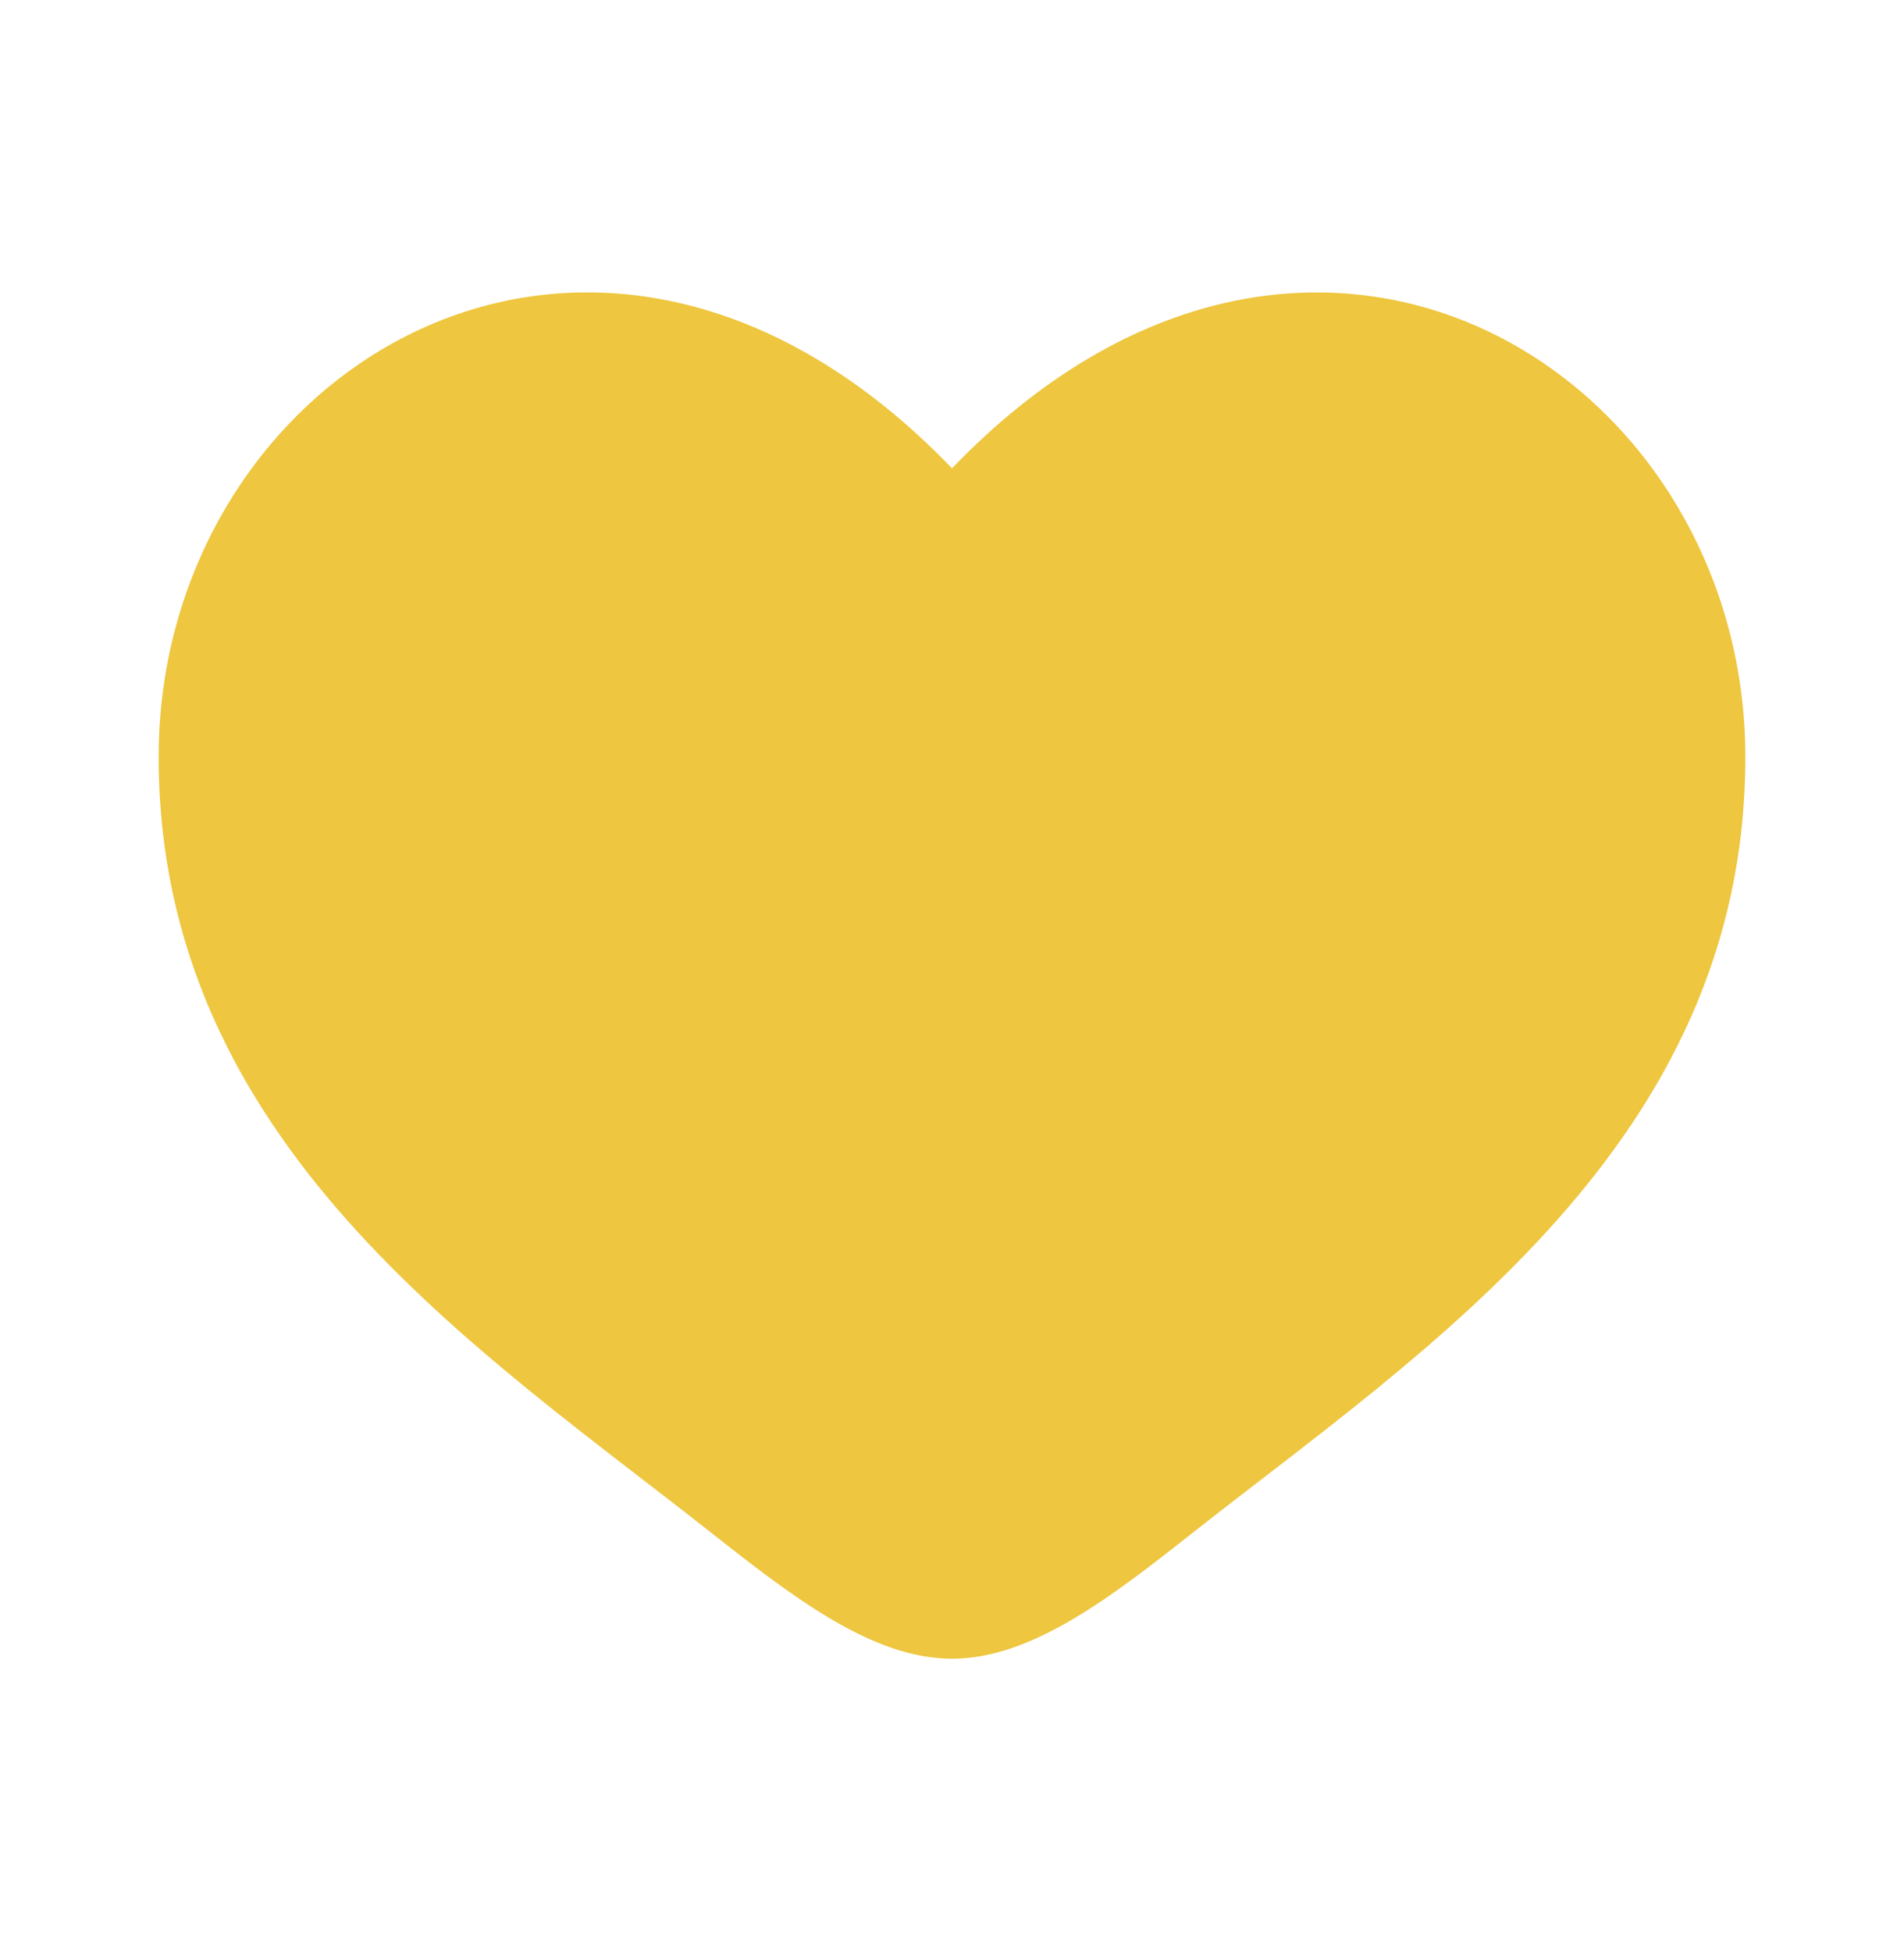<?xml version="1.0" encoding="UTF-8"?> <svg xmlns="http://www.w3.org/2000/svg" width="40" height="41" viewBox="0 0 40 41" fill="none"><path d="M3.333 15.894C3.333 23.999 10.033 28.318 14.937 32.184C16.667 33.548 18.333 34.833 20 34.833C21.667 34.833 23.333 33.549 25.063 32.183C29.968 28.319 36.667 23.999 36.667 15.896C36.667 7.793 27.5 2.041 20 9.834C12.5 2.041 3.333 7.789 3.333 15.894Z" fill="#EEC63F"></path></svg> 